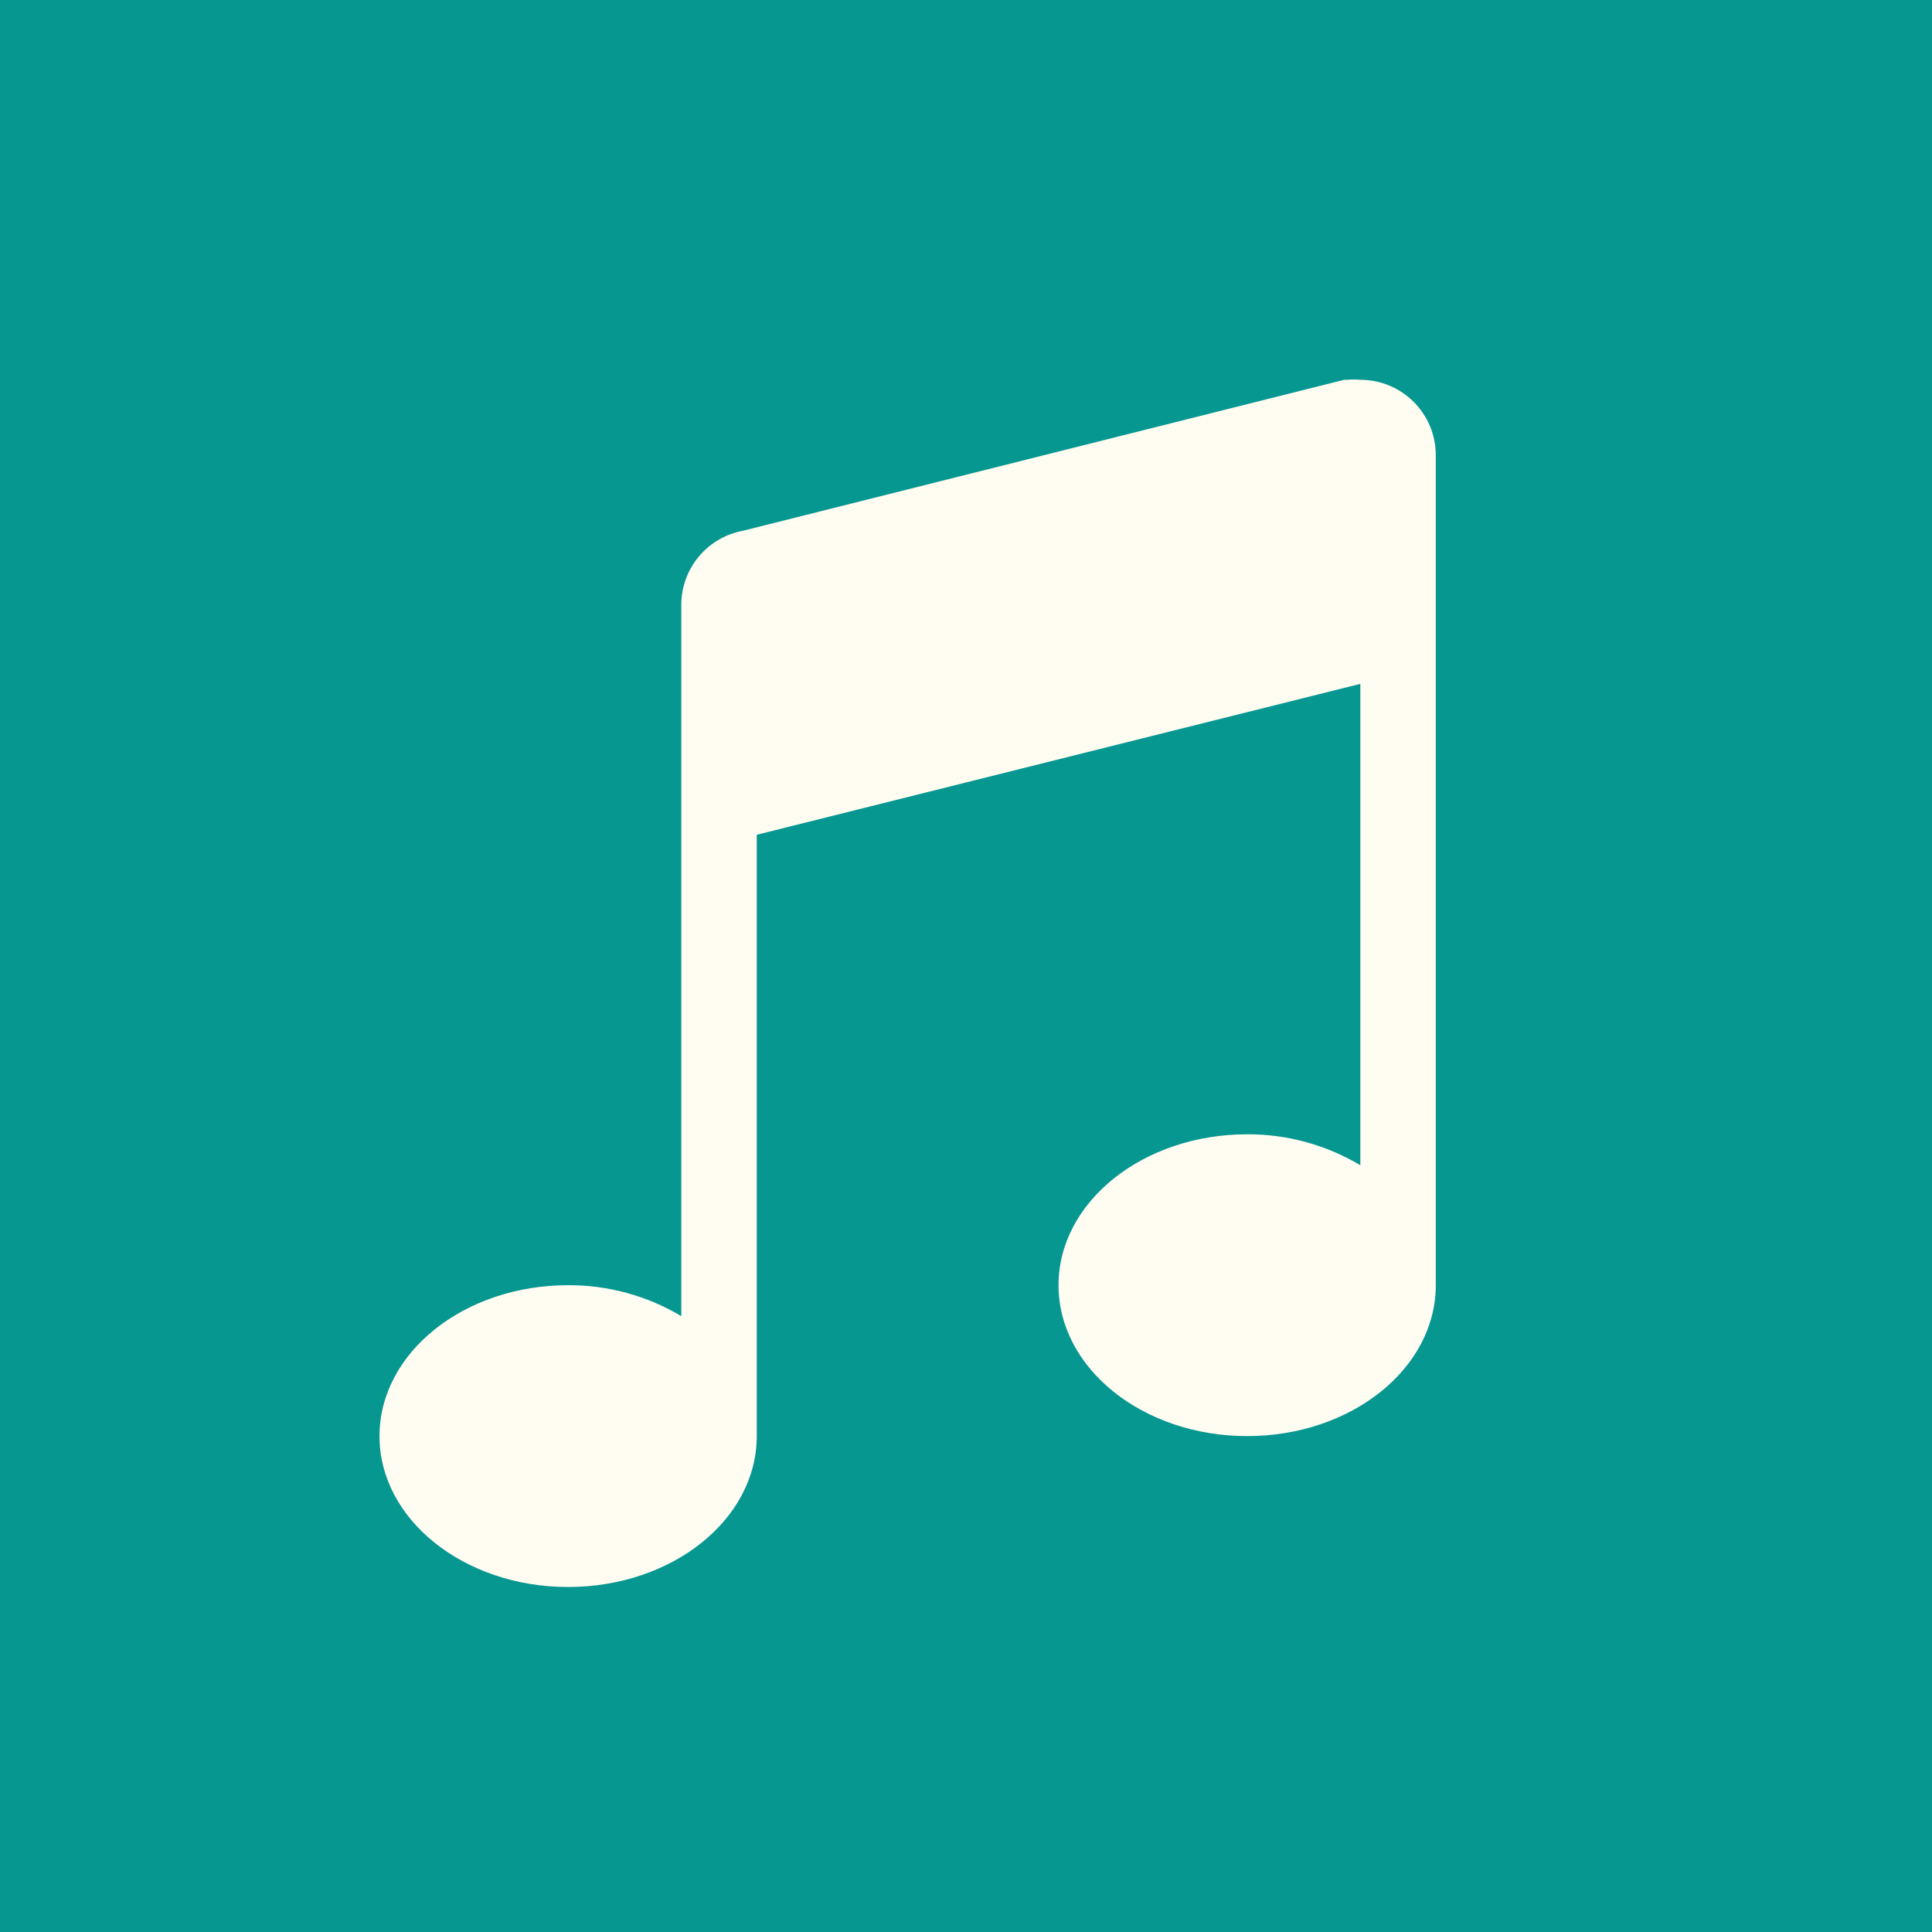 <svg width="56" height="56" viewBox="0 0 56 56" fill="none" xmlns="http://www.w3.org/2000/svg">
<rect width="56" height="56" fill="#069791"/>
<path d="M39.43 11.009C39.299 10.997 39.168 10.997 39.036 11.009H38.96L21.541 15.383C20.489 15.575 19.73 16.5 19.748 17.57V38.149C18.756 37.557 17.622 37.247 16.467 37.252C13.449 37.252 11 39.21 11 41.626C11 44.043 13.449 46 16.467 46C19.485 46 21.935 44.043 21.935 41.626V24.196L39.43 19.822V33.775C38.438 33.184 37.304 32.873 36.15 32.878C33.132 32.878 30.682 34.836 30.682 37.252C30.682 39.669 33.132 41.626 36.15 41.626C39.168 41.626 41.617 39.669 41.617 37.252V13.196C41.617 11.988 40.639 11.009 39.43 11.009Z" fill="#FFFCF2"/>
</svg>
